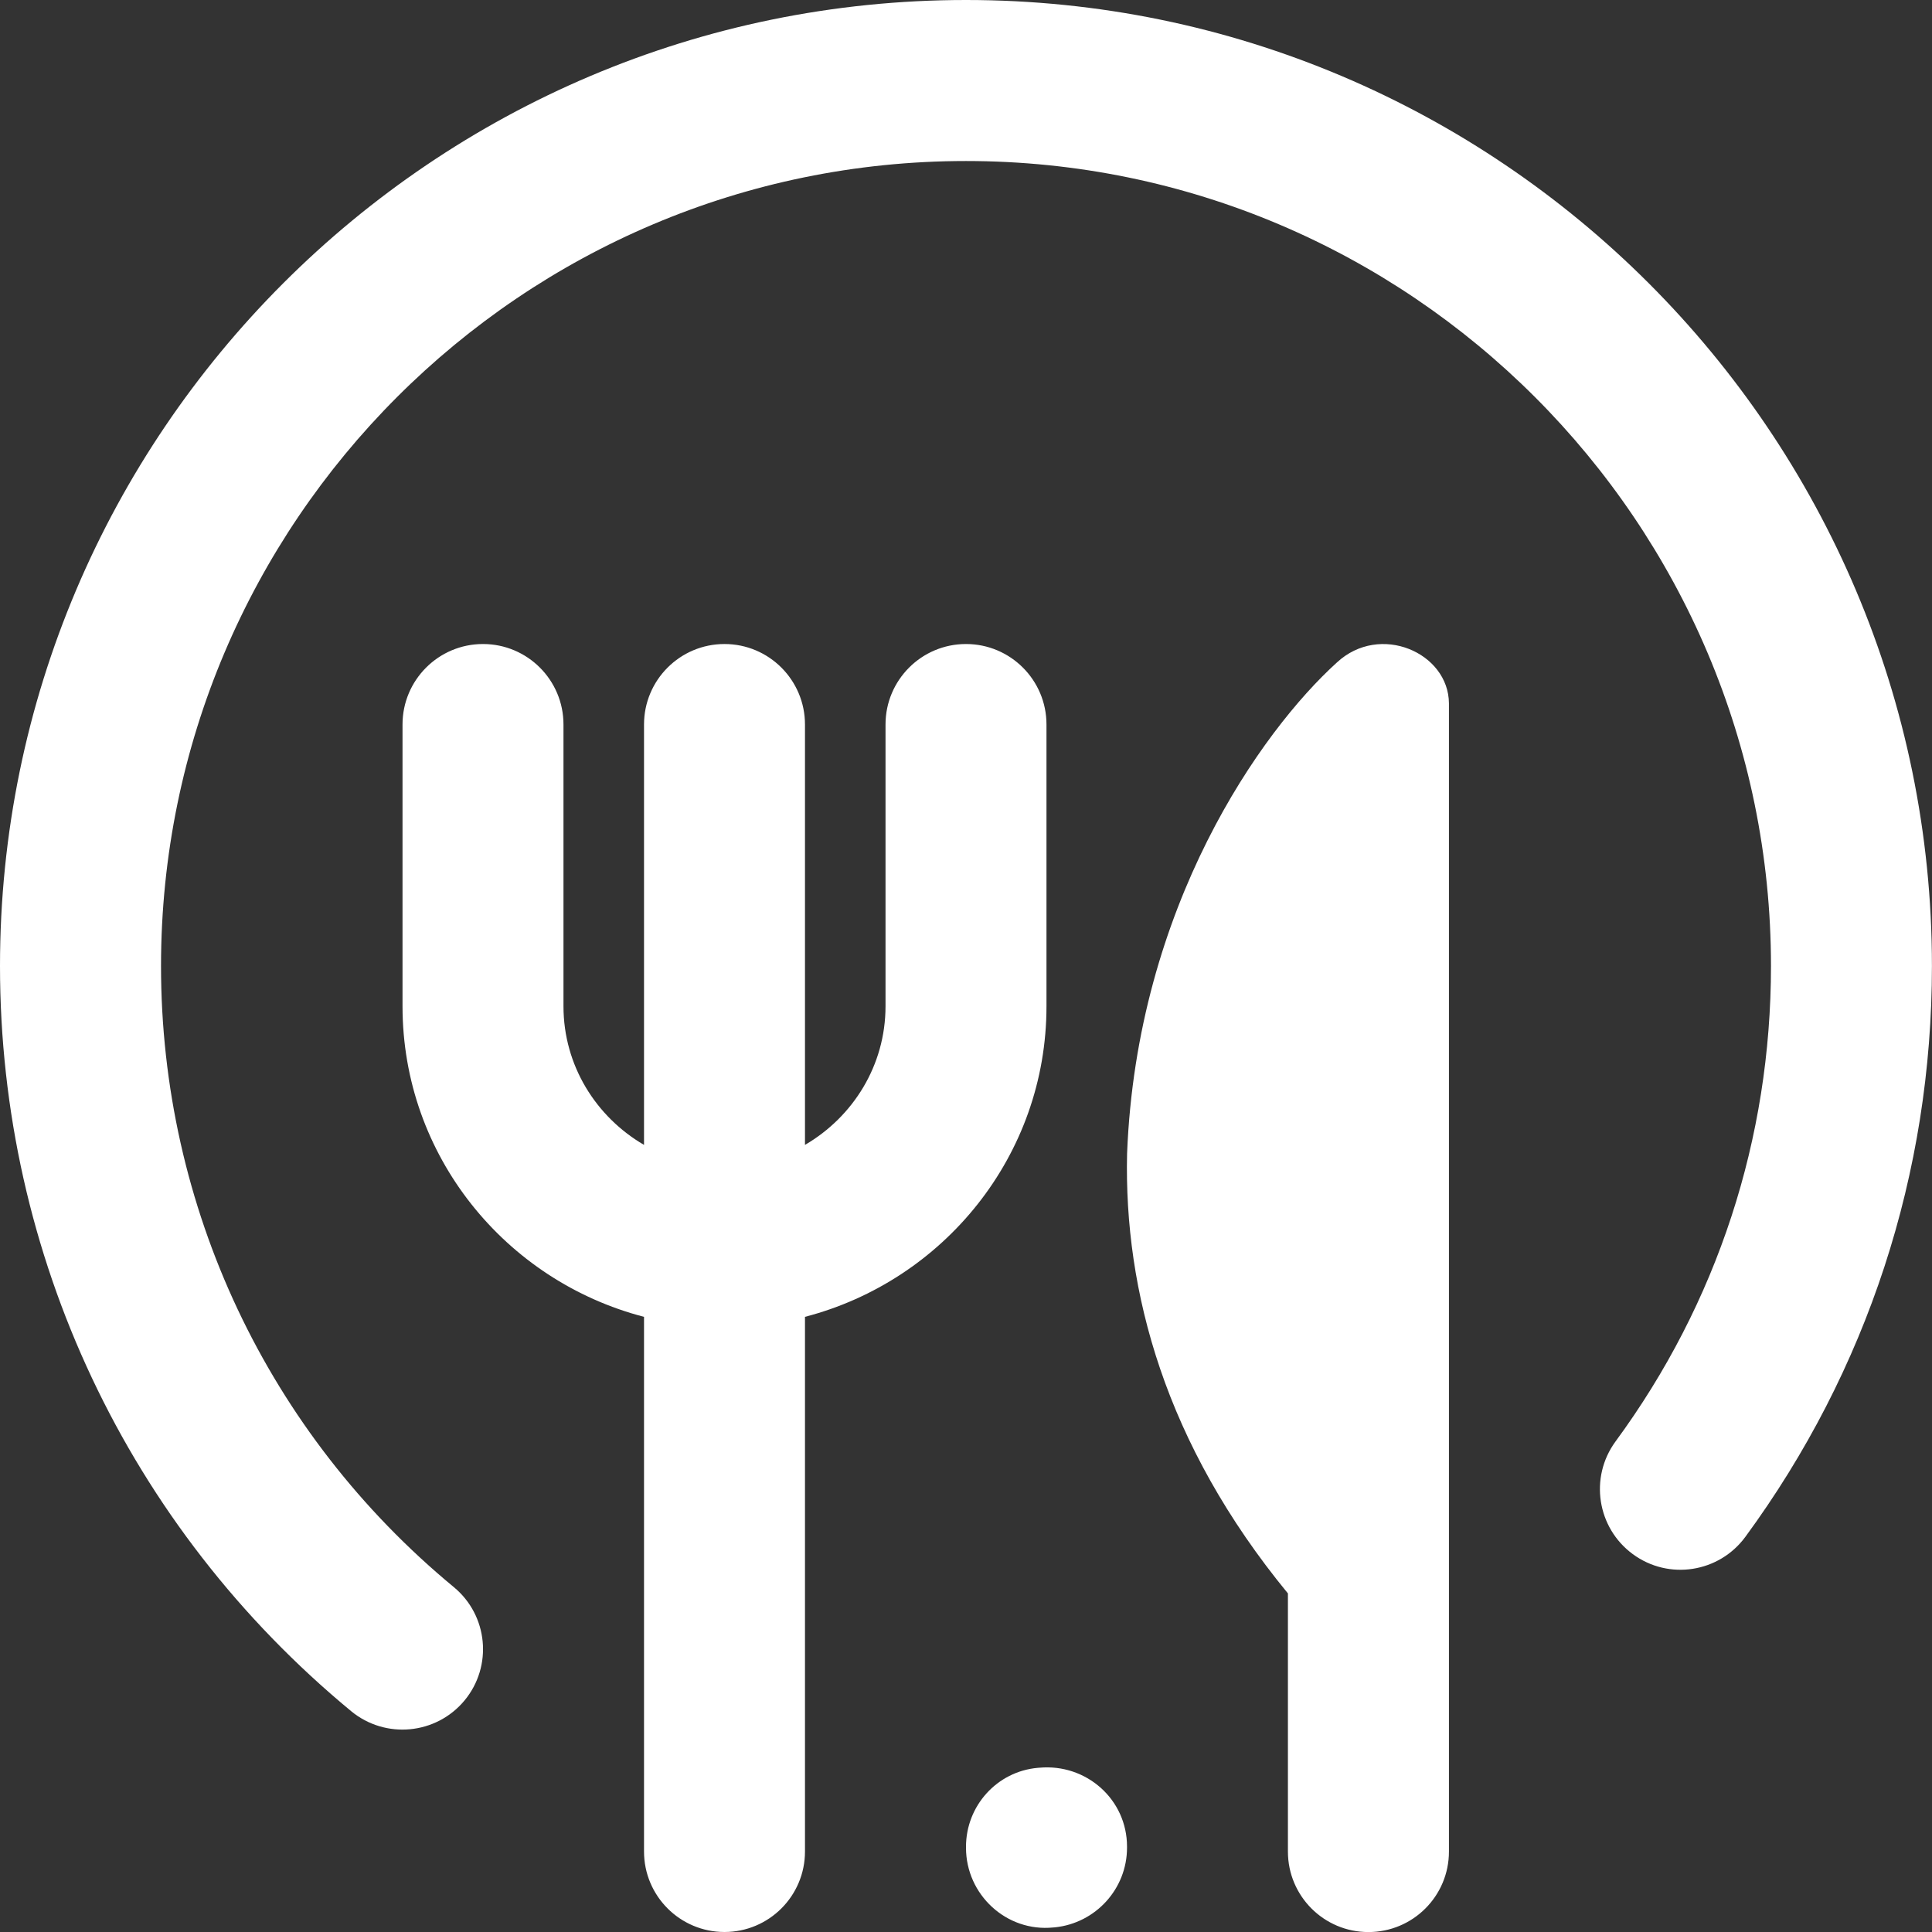 <svg width="32" height="32" viewBox="0 0 32 32" fill="none" xmlns="http://www.w3.org/2000/svg"><rect x="0" y="0" width="32" height="32" fill="#333333" stroke="none"/><path d="M17.333 16.667C17.333 19.144 15.627 21.215 13.333 21.811V30.667C13.333 31.403 12.736 32 12 32C11.264 32 10.667 31.403 10.667 30.667V21.811C8.373 21.215 6.667 19.144 6.667 16.667V12C6.667 11.264 7.264 10.667 8 10.667C8.736 10.667 9.333 11.264 9.333 12V16.667C9.333 17.649 9.873 18.5 10.667 18.963V12C10.667 11.264 11.264 10.667 12 10.667C12.736 10.667 13.333 11.264 13.333 12V18.963C14.127 18.5 14.667 17.649 14.667 16.667V12C14.667 11.264 15.264 10.667 16 10.667C16.736 10.667 17.333 11.264 17.333 12V16.667ZM17.215 29.279C17.205 29.279 17.197 29.28 17.188 29.281C16.513 29.341 16 29.911 16 30.588V30.605C16 31.383 16.671 32.003 17.445 31.925L17.472 31.923C18.149 31.853 18.667 31.284 18.667 30.603V30.585C18.667 29.804 17.993 29.208 17.215 29.279ZM22.143 10.973C20.891 12.107 18.828 15.009 18.668 19.109C18.616 21.383 19.293 23.911 21.332 26.392V30.668C21.332 31.404 21.928 32.001 22.665 32.001C23.403 32.001 23.999 31.404 23.999 30.668V11.649C23.993 10.811 22.856 10.311 22.143 10.973ZM16 0C7.177 0 0 7.177 0 16C0 20.791 2.12 25.289 5.817 28.343C6.383 28.809 7.223 28.733 7.695 28.164C8.164 27.596 8.084 26.756 7.516 26.287C4.435 23.741 2.667 19.992 2.667 16C2.667 8.648 8.648 2.667 16 2.667C23.352 2.667 29.333 8.648 29.333 16C29.333 18.859 28.443 21.583 26.757 23.877C26.323 24.471 26.451 25.305 27.044 25.741C27.639 26.179 28.472 26.048 28.908 25.456C30.931 22.699 31.999 19.429 31.999 16C32 7.177 24.823 0 16 0Z" fill="white"/></svg>